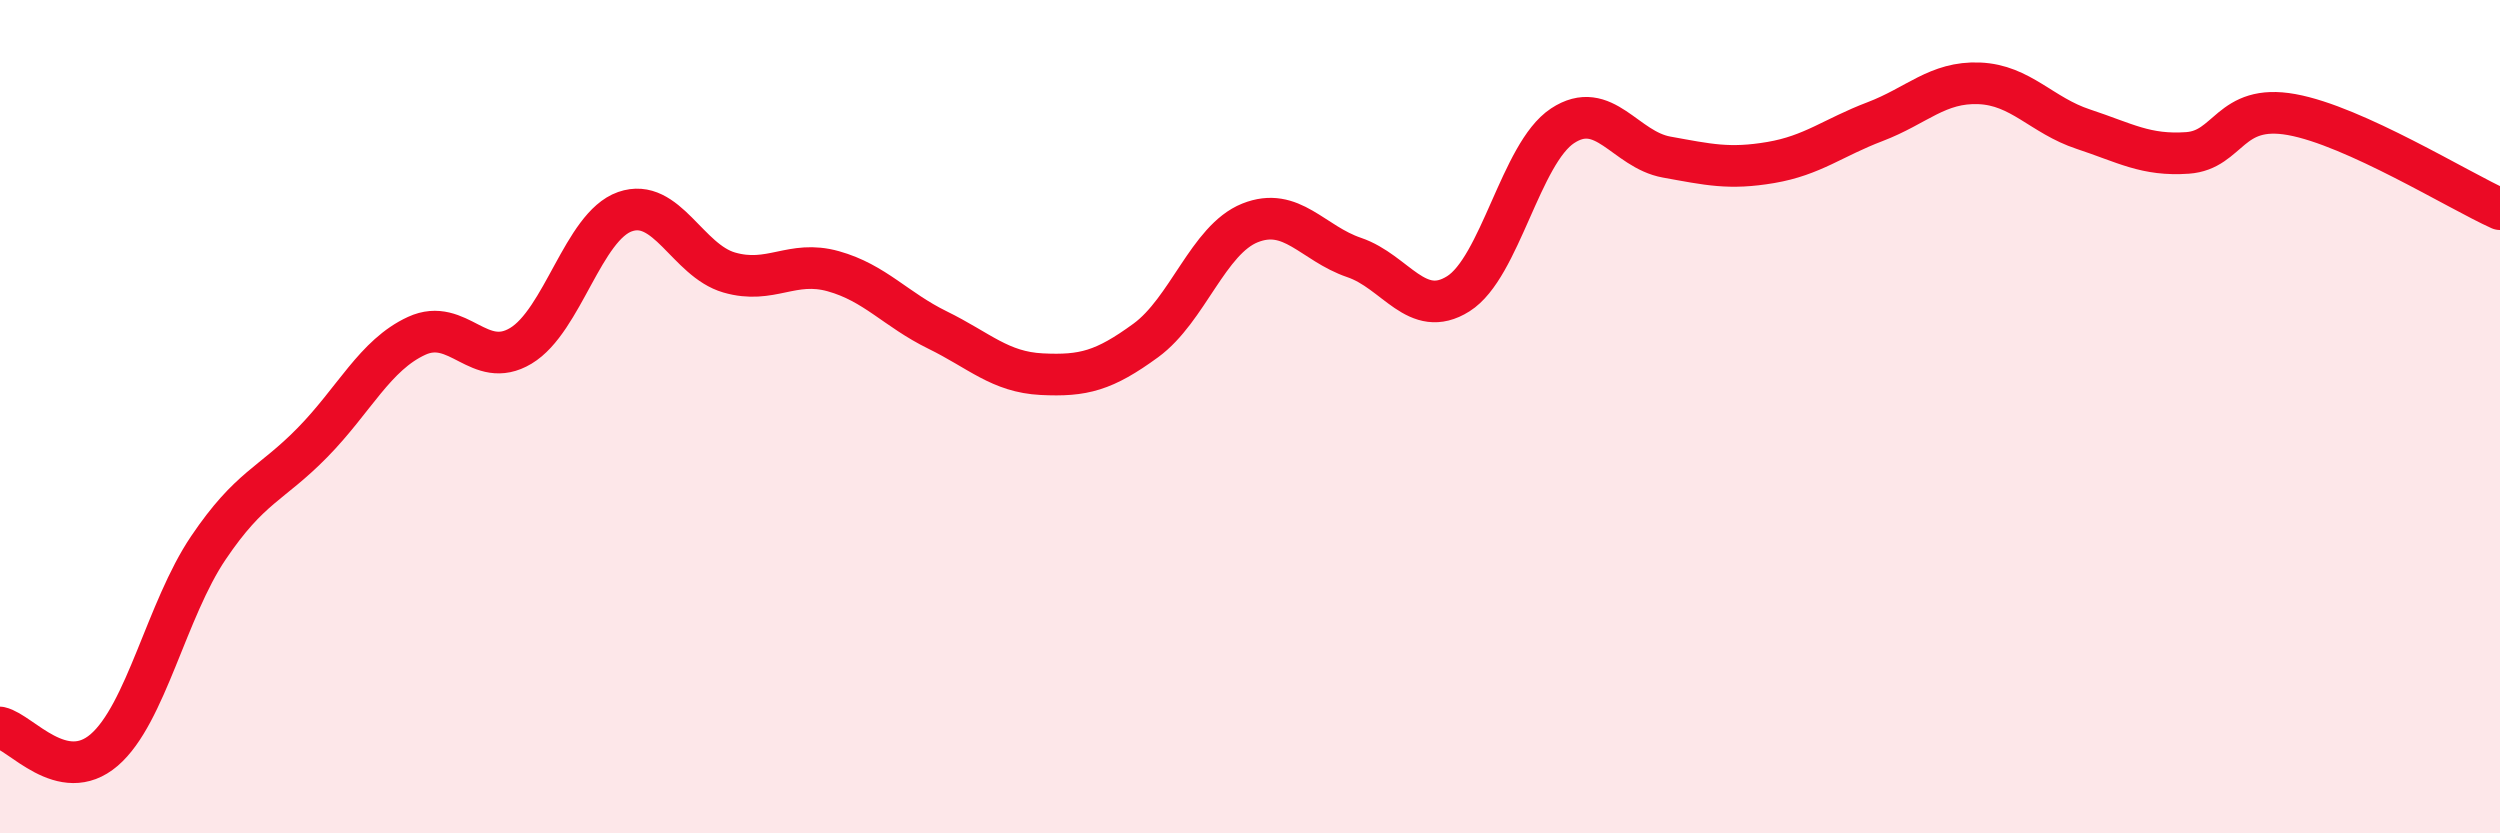 
    <svg width="60" height="20" viewBox="0 0 60 20" xmlns="http://www.w3.org/2000/svg">
      <path
        d="M 0,17.46 C 0.5,17.57 1.5,18.86 2.5,18 C 3.5,17.14 4,14.63 5,13.15 C 6,11.67 6.5,11.64 7.5,10.62 C 8.5,9.6 9,8.52 10,8.06 C 11,7.6 11.5,8.9 12.5,8.3 C 13.5,7.7 14,5.43 15,5.08 C 16,4.73 16.5,6.25 17.5,6.54 C 18.5,6.83 19,6.23 20,6.51 C 21,6.79 21.5,7.43 22.5,7.92 C 23.5,8.41 24,8.93 25,8.98 C 26,9.03 26.5,8.9 27.5,8.17 C 28.5,7.44 29,5.75 30,5.35 C 31,4.95 31.5,5.84 32.5,6.18 C 33.5,6.52 34,7.68 35,7.05 C 36,6.42 36.5,3.68 37.5,3.02 C 38.5,2.36 39,3.59 40,3.77 C 41,3.95 41.5,4.07 42.5,3.9 C 43.5,3.73 44,3.3 45,2.92 C 46,2.54 46.5,1.96 47.5,2 C 48.5,2.04 49,2.77 50,3.1 C 51,3.43 51.5,3.74 52.5,3.67 C 53.5,3.6 53.5,2.48 55,2.75 C 56.5,3.02 59,4.57 60,5.02L60 20L0 20Z"
        fill="#EB0A25"
        opacity="0.1"
        stroke-linecap="round"
        stroke-linejoin="round"
      />
      <path
        d="M 0,17.46 C 0.5,17.57 1.5,18.86 2.5,18 C 3.5,17.14 4,14.63 5,13.15 C 6,11.67 6.5,11.64 7.5,10.62 C 8.5,9.6 9,8.52 10,8.06 C 11,7.6 11.5,8.9 12.5,8.3 C 13.5,7.7 14,5.43 15,5.08 C 16,4.73 16.5,6.25 17.5,6.54 C 18.5,6.83 19,6.23 20,6.51 C 21,6.79 21.5,7.43 22.5,7.92 C 23.5,8.41 24,8.93 25,8.98 C 26,9.03 26.5,8.9 27.5,8.17 C 28.5,7.44 29,5.75 30,5.35 C 31,4.95 31.5,5.84 32.5,6.18 C 33.5,6.52 34,7.68 35,7.05 C 36,6.42 36.5,3.68 37.5,3.02 C 38.5,2.36 39,3.59 40,3.77 C 41,3.95 41.5,4.07 42.5,3.9 C 43.5,3.73 44,3.3 45,2.92 C 46,2.54 46.5,1.96 47.5,2 C 48.5,2.04 49,2.77 50,3.1 C 51,3.43 51.5,3.74 52.5,3.67 C 53.5,3.6 53.5,2.48 55,2.75 C 56.5,3.02 59,4.57 60,5.02"
        stroke="#EB0A25"
        stroke-width="1"
        fill="none"
        stroke-linecap="round"
        stroke-linejoin="round"
      />
    </svg>
  